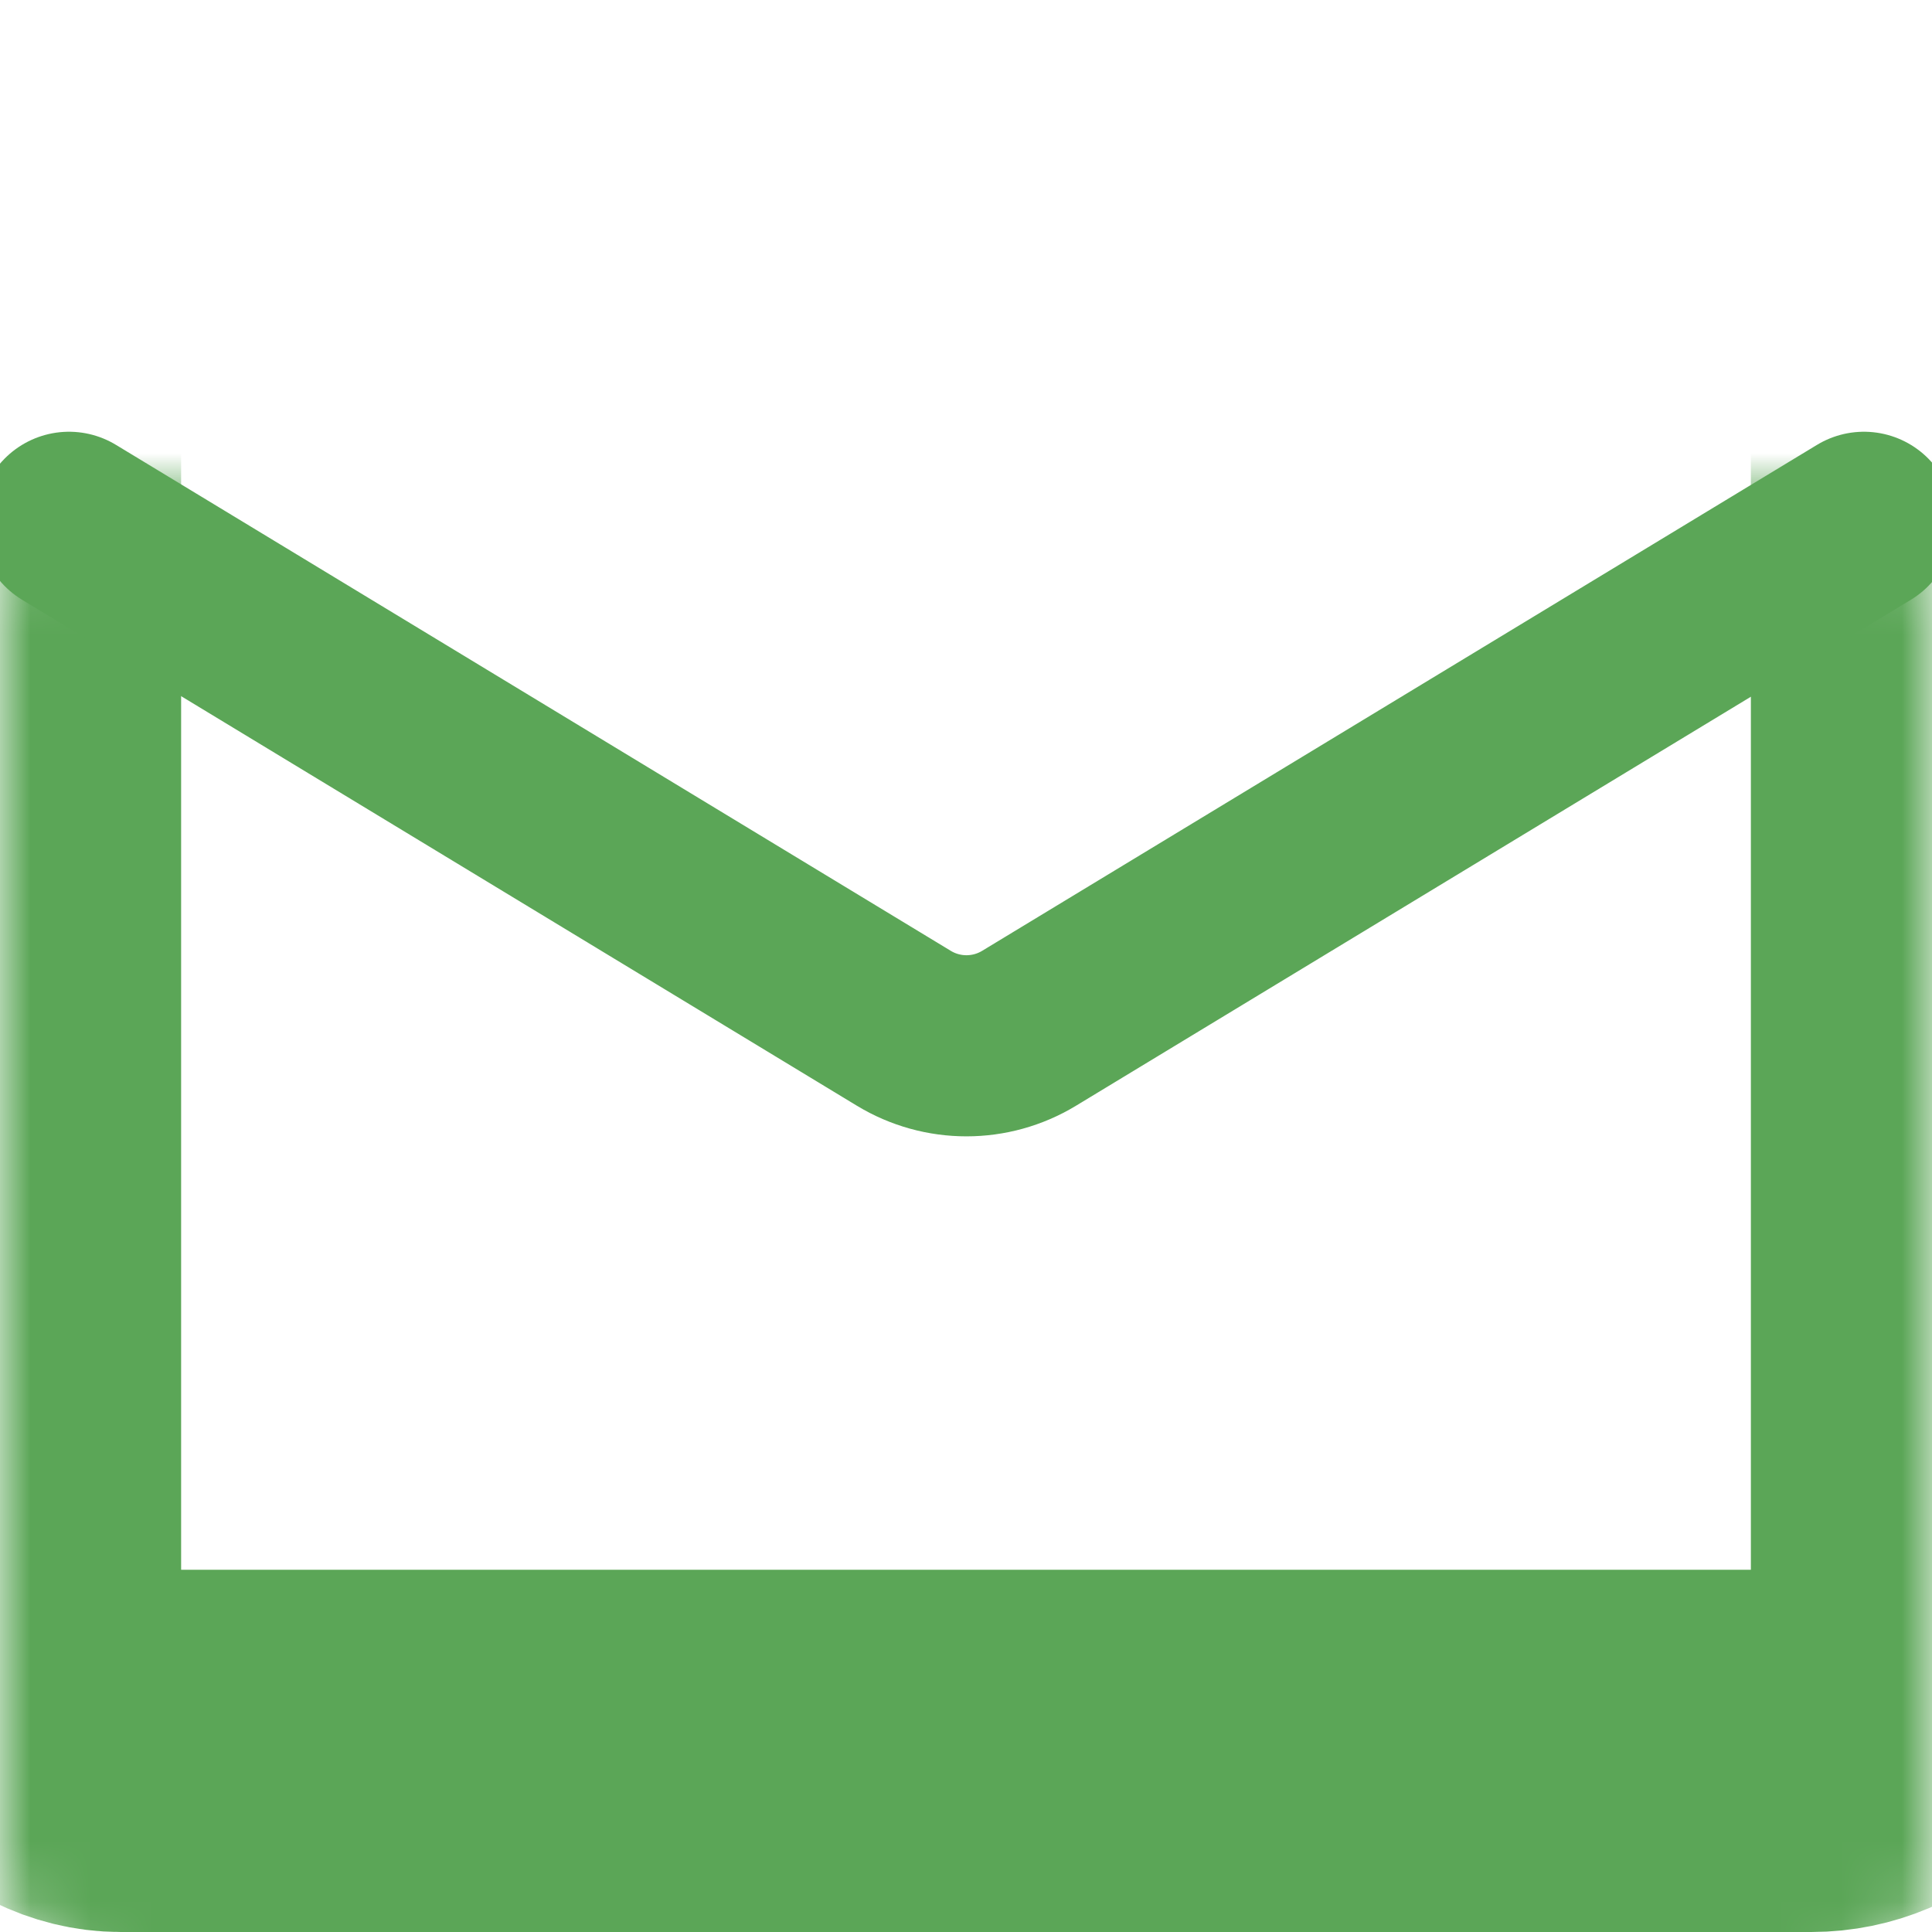 <svg width="32" height="32" viewBox="0 0 32 32" fill="none" xmlns="http://www.w3.org/2000/svg">
<g clip-path="url(#clip0_945_2473)">
<mask id="path-1-inside-1_945_2473" fill="white">
<rect y="4" width="32" height="25" rx="2"/>
</mask>
<rect y="4" width="32" height="25" rx="2" stroke="#5BA657" stroke-width="6" stroke-linecap="round" mask="url(#path-1-inside-1_945_2473)"/>
<path d="M30.873 8.651L17.044 17.032C16.407 17.418 15.608 17.418 14.971 17.032L1.143 8.651" stroke="#5BA657" stroke-width="3" stroke-linecap="round"/>
</g>
<defs>
<clipPath id="clip0_945_2473">
<rect width="32" height="32" fill="white"/>
</clipPath>
</defs>
</svg>

